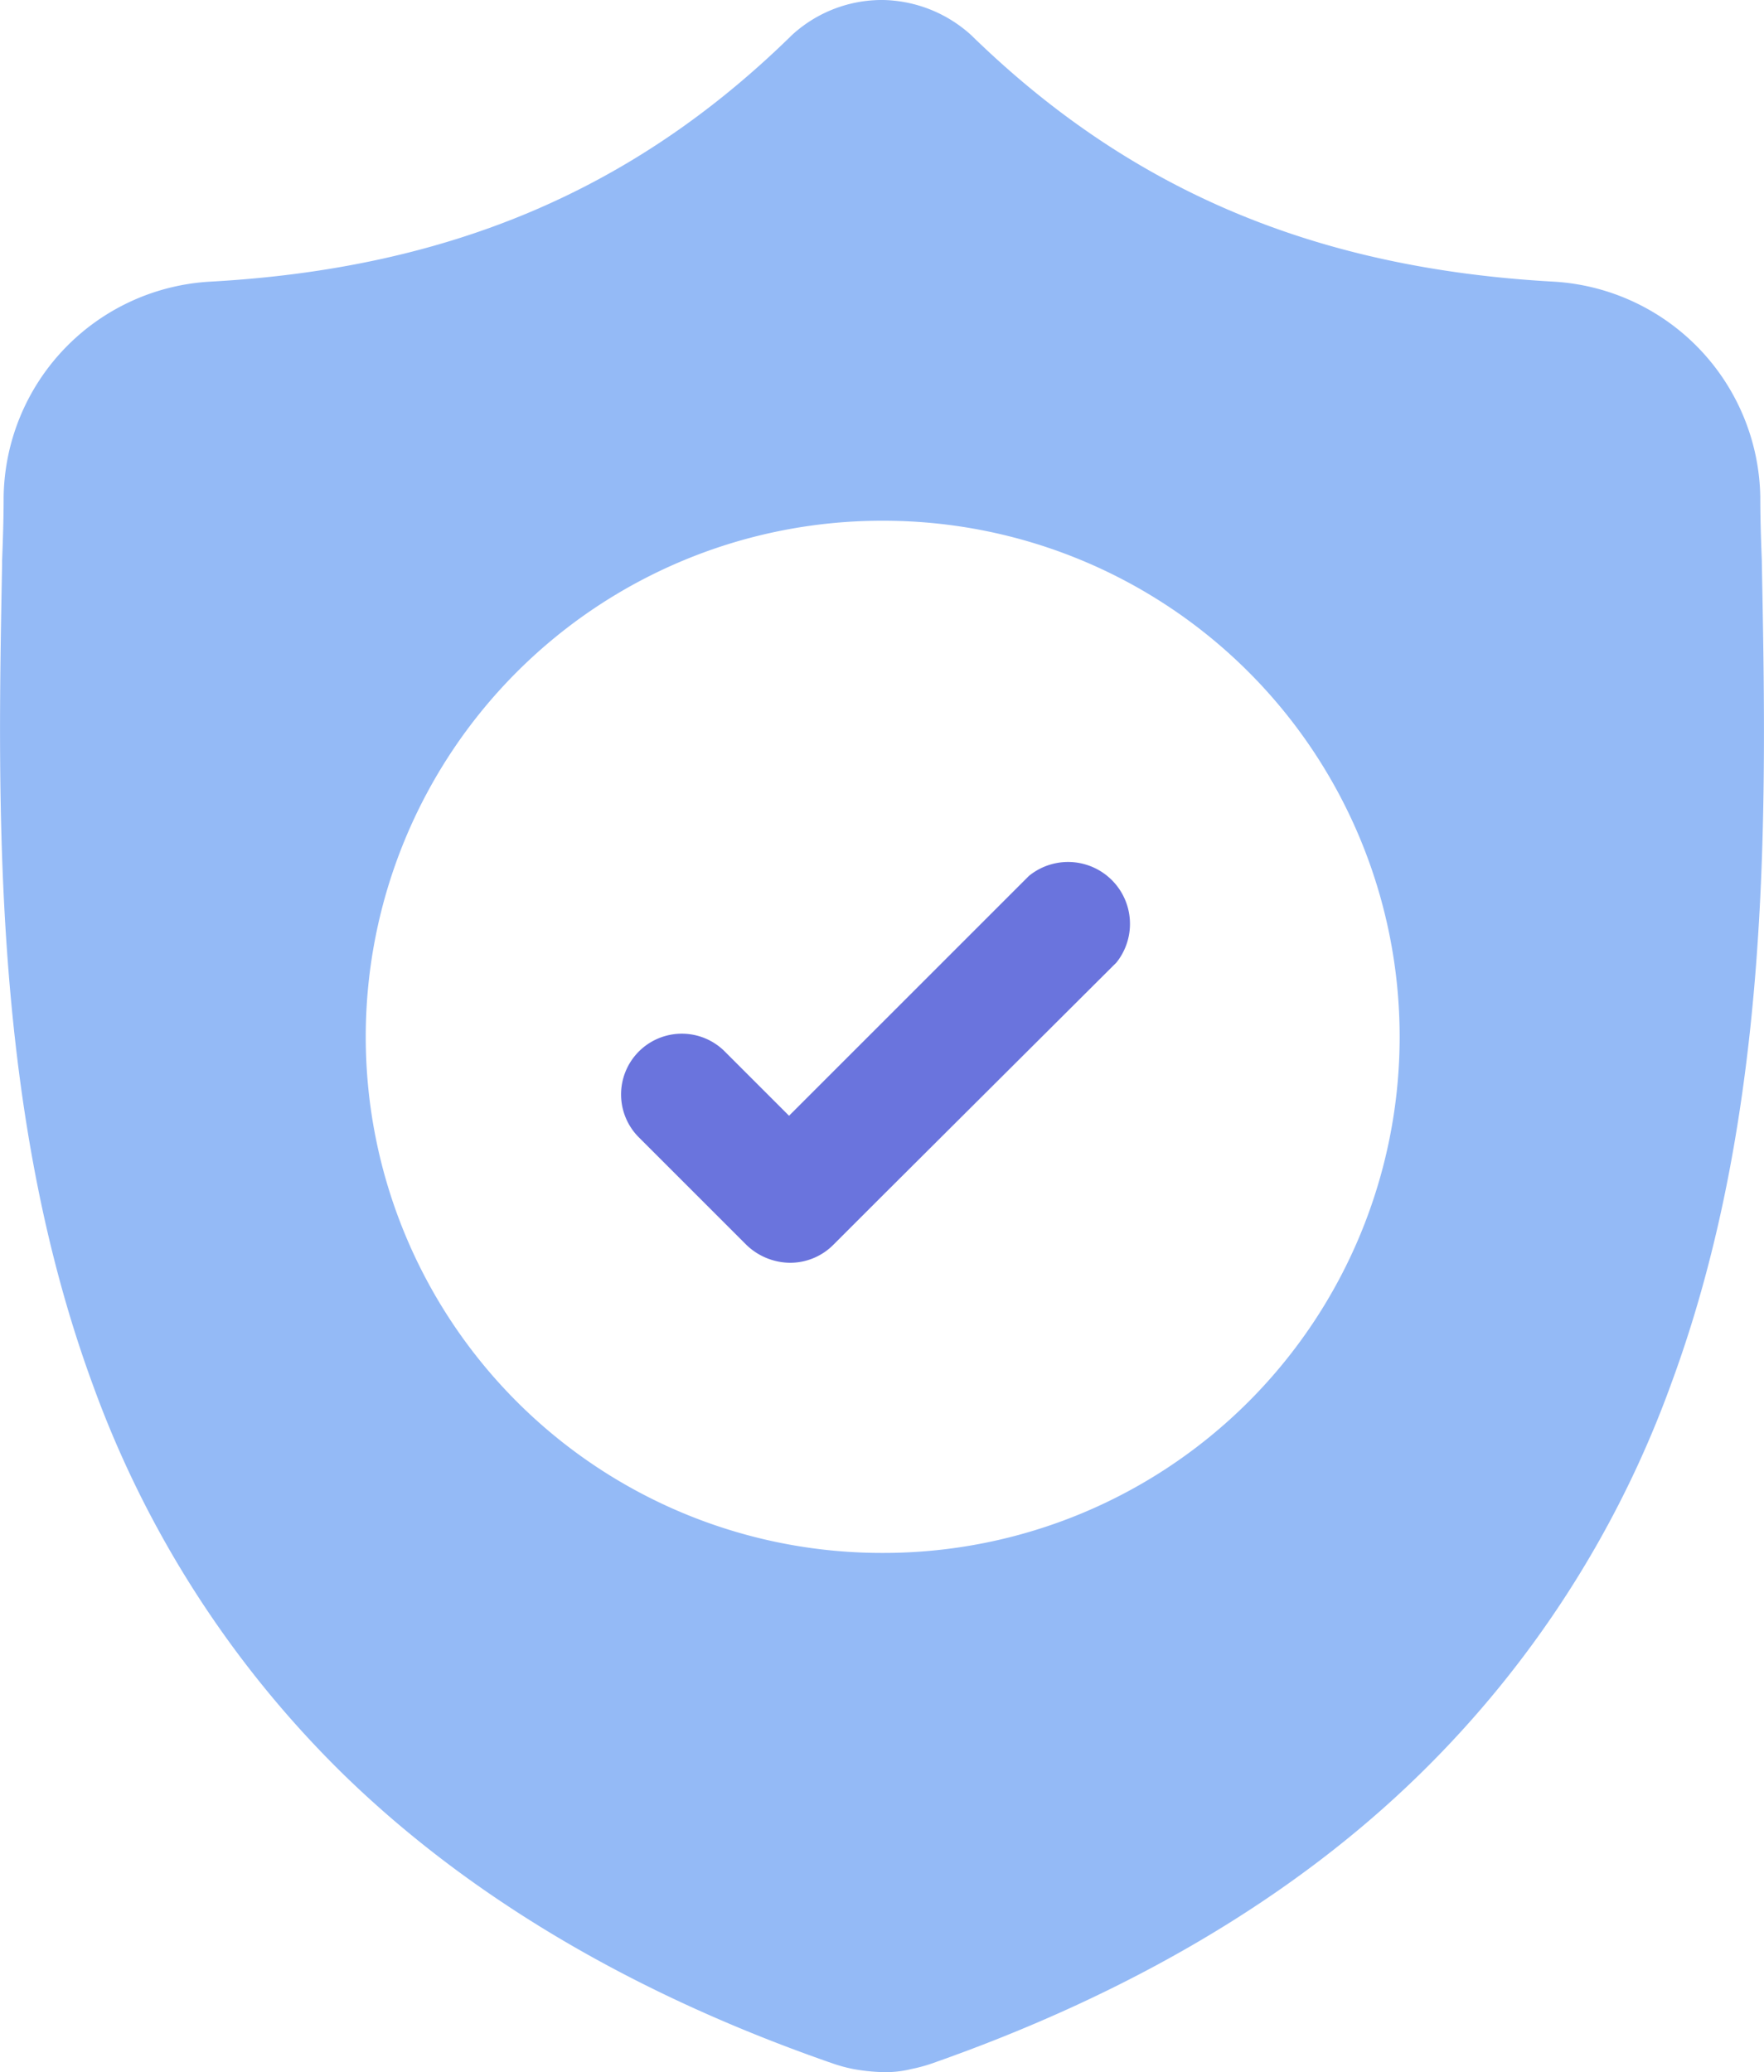 <svg id="Layer_1"  xmlns="http://www.w3.org/2000/svg" viewBox="0 0 227.94 267.8"><g id="Layer_1-2" ><path d="M228.19,73.4v-.2c-.1-2.6-.2-5.3-.2-8.3a28.35,28.35,0,0,0-26.7-27.8c-30.8-1.7-54.6-11.8-75-31.6l-.2-.2A17.41,17.41,0,0,0,114.69.7a17.18,17.18,0,0,0-11.9,4.6l-.2.2c-20.3,19.8-44.1,29.9-74.9,31.6A28.28,28.28,0,0,0,1,64.9c0,3-.1,5.7-.2,8.3v.5c-.6,31.4-1.3,70.5,11.7,105.9A134.62,134.62,0,0,0,44.89,230c16.3,15.9,37.6,28.5,63.3,37.4a19.73,19.73,0,0,0,2.6.7,24.5,24.5,0,0,0,3.8.4h.2a13.42,13.42,0,0,0,3.5-.4,19.73,19.73,0,0,0,2.6-.7c25.7-9,47-21.6,63.2-37.5a134.62,134.62,0,0,0,32.4-50.4C229.59,144,228.79,104.9,228.19,73.4Zm-113.5,128h-.2a66.7,66.7,0,0,1,0-133.4h.2a66.7,66.7,0,0,1,0,133.4Z" transform="translate(-0.53 -0.7)" style="fill:#94baf6"/><path d="M144.79,125.1l-30.1,30-6.5,6.5a7.87,7.87,0,0,1-5.6,2.3,8.22,8.22,0,0,1-5.6-2.3l-14-14a7.85,7.85,0,0,1,11.1-11.1l8.4,8.4,31-31a8,8,0,0,1,11.3,11.2Z" transform="translate(-0.53 -0.7)" style="fill:#6a74dd"/></g></svg>